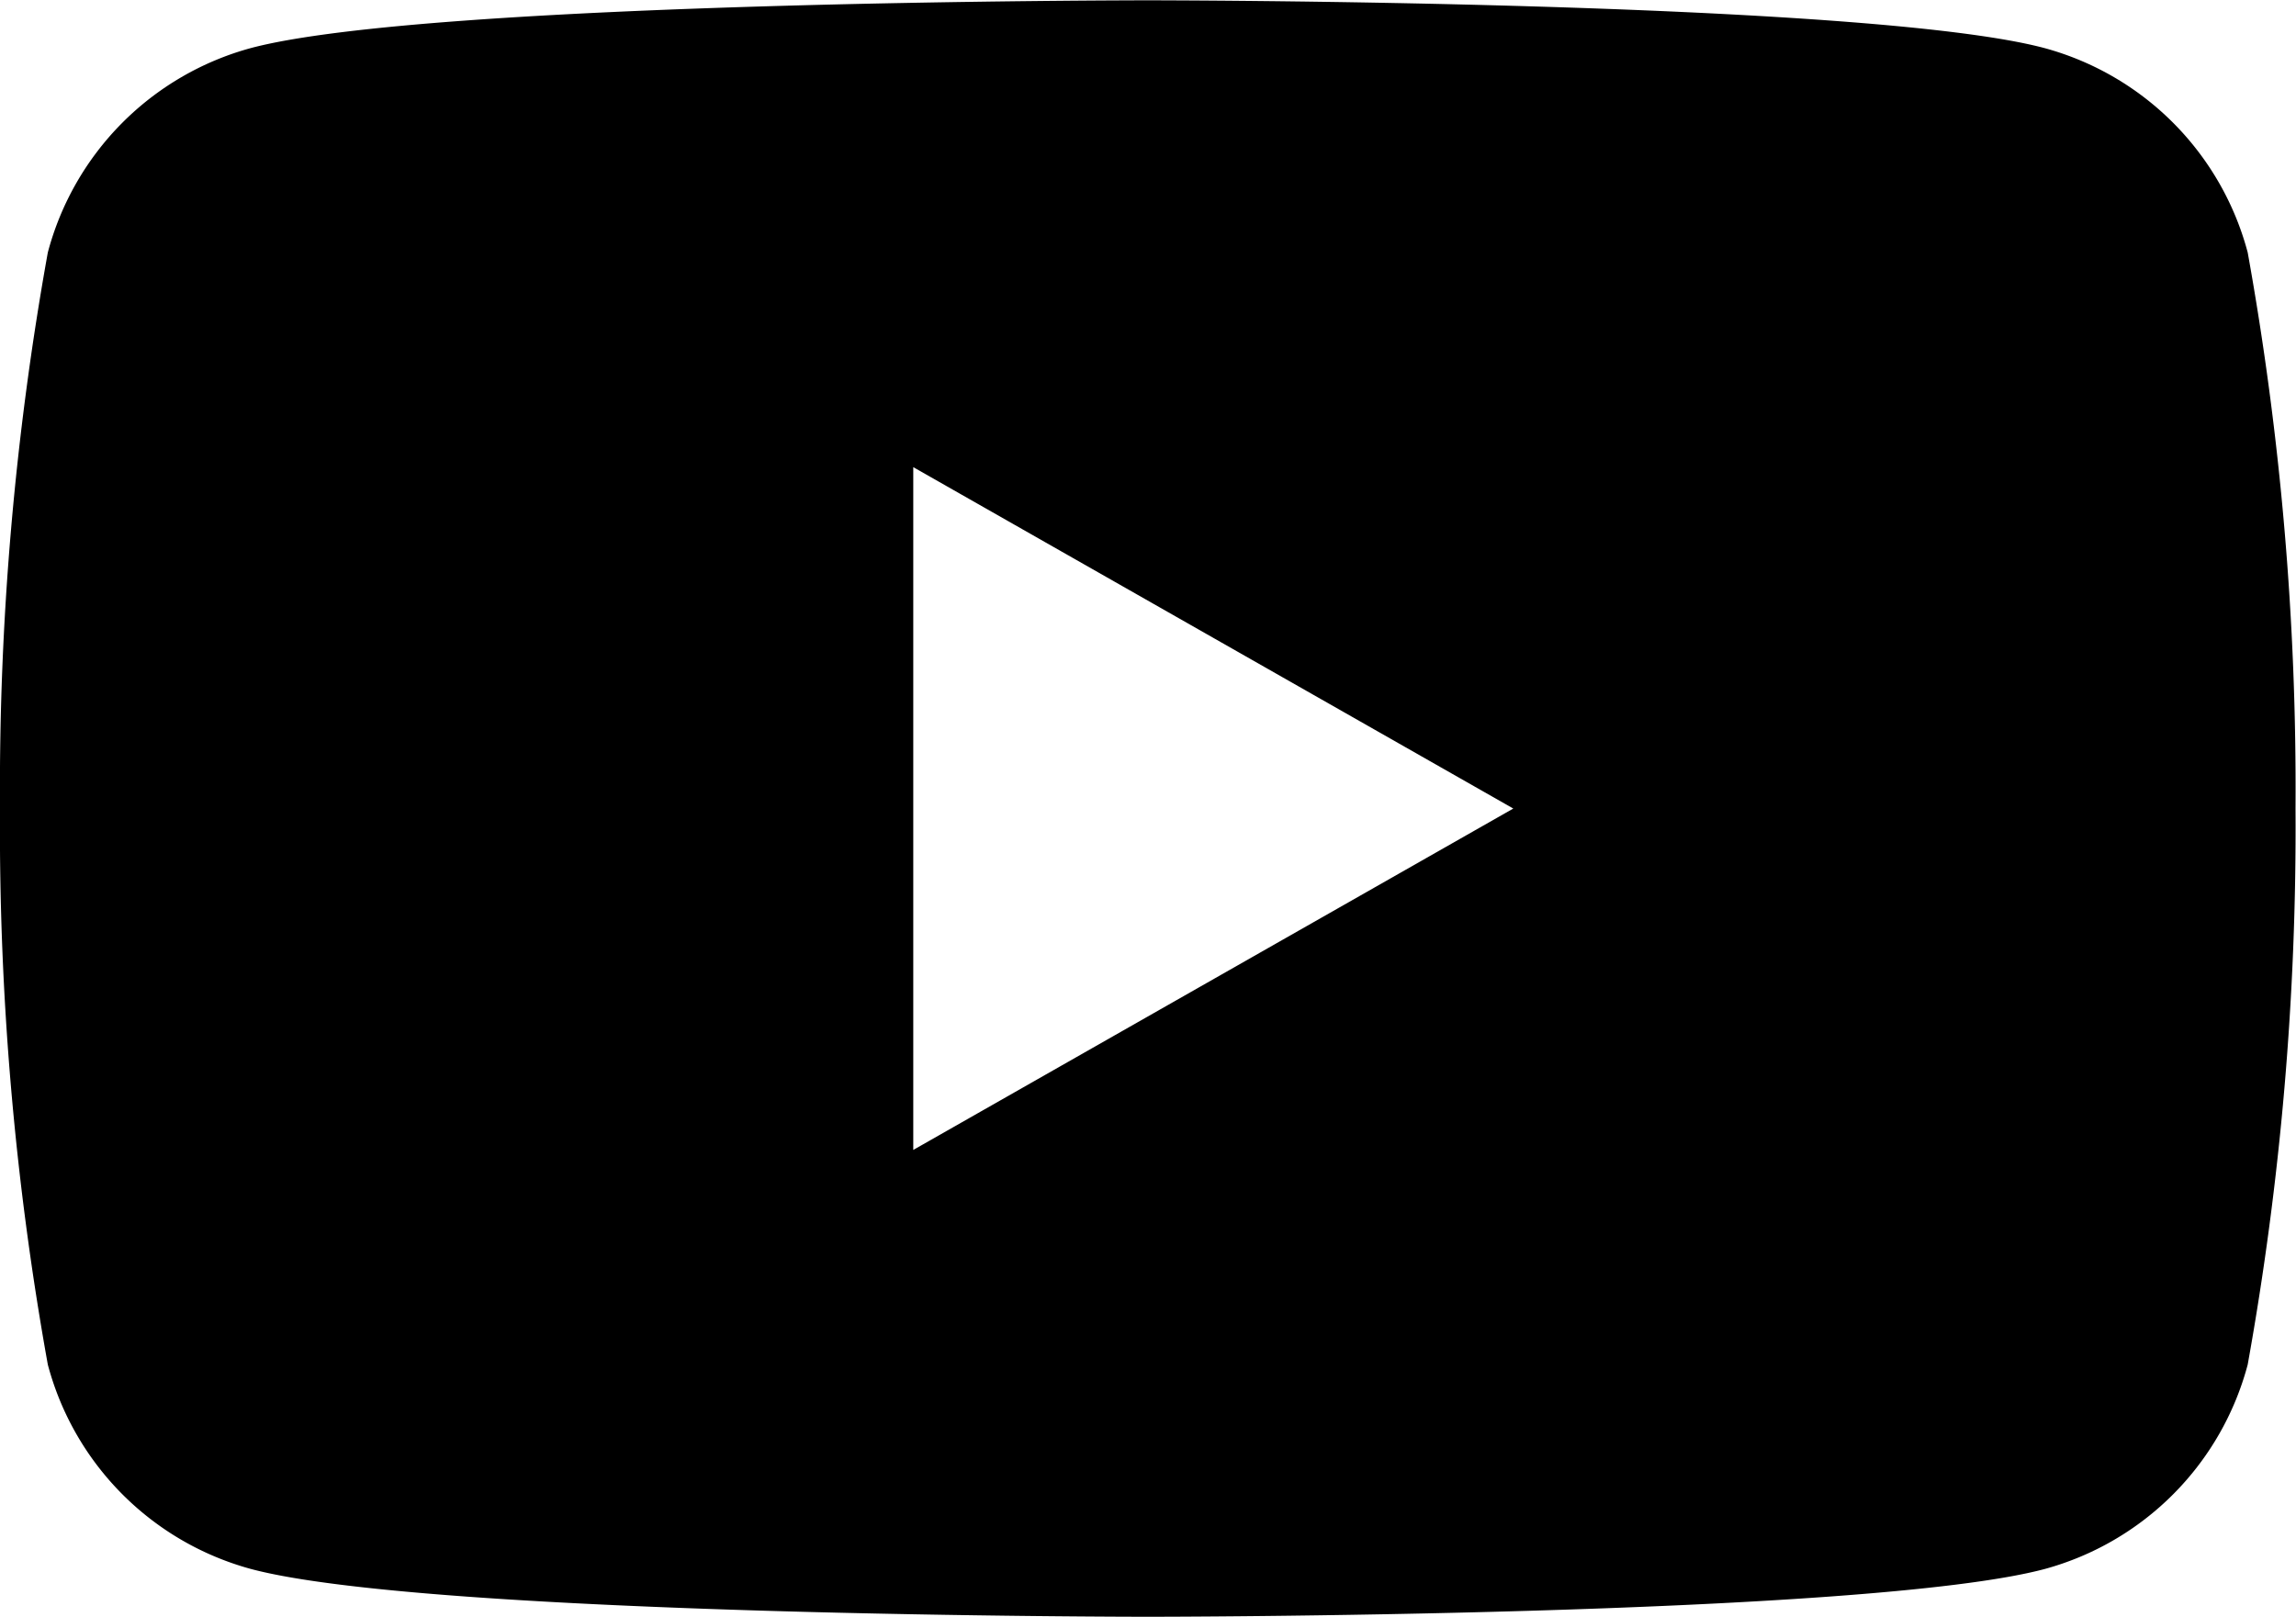 <svg xmlns="http://www.w3.org/2000/svg" width="28.806" height="20.293" viewBox="0 0 28.806 20.293">
  <g id="XMLID_184_" transform="translate(0 -3.547)">
    <path id="Caminho_552" data-name="Caminho 552" d="M28.2,6.715a3.621,3.621,0,0,0-2.547-2.564c-2.246-.6-11.254-.6-11.254-.6s-9.008,0-11.255.6A3.619,3.619,0,0,0,.6,6.715,37.933,37.933,0,0,0,0,13.693a37.933,37.933,0,0,0,.6,6.978,3.621,3.621,0,0,0,2.547,2.564c2.246.6,11.254.6,11.254.6s9.008,0,11.255-.6A3.623,3.623,0,0,0,28.2,20.671a38.007,38.007,0,0,0,.6-6.978A37.933,37.933,0,0,0,28.2,6.715ZM11.458,17.977V9.409l7.528,4.284Z"/>
  </g>
</svg>
